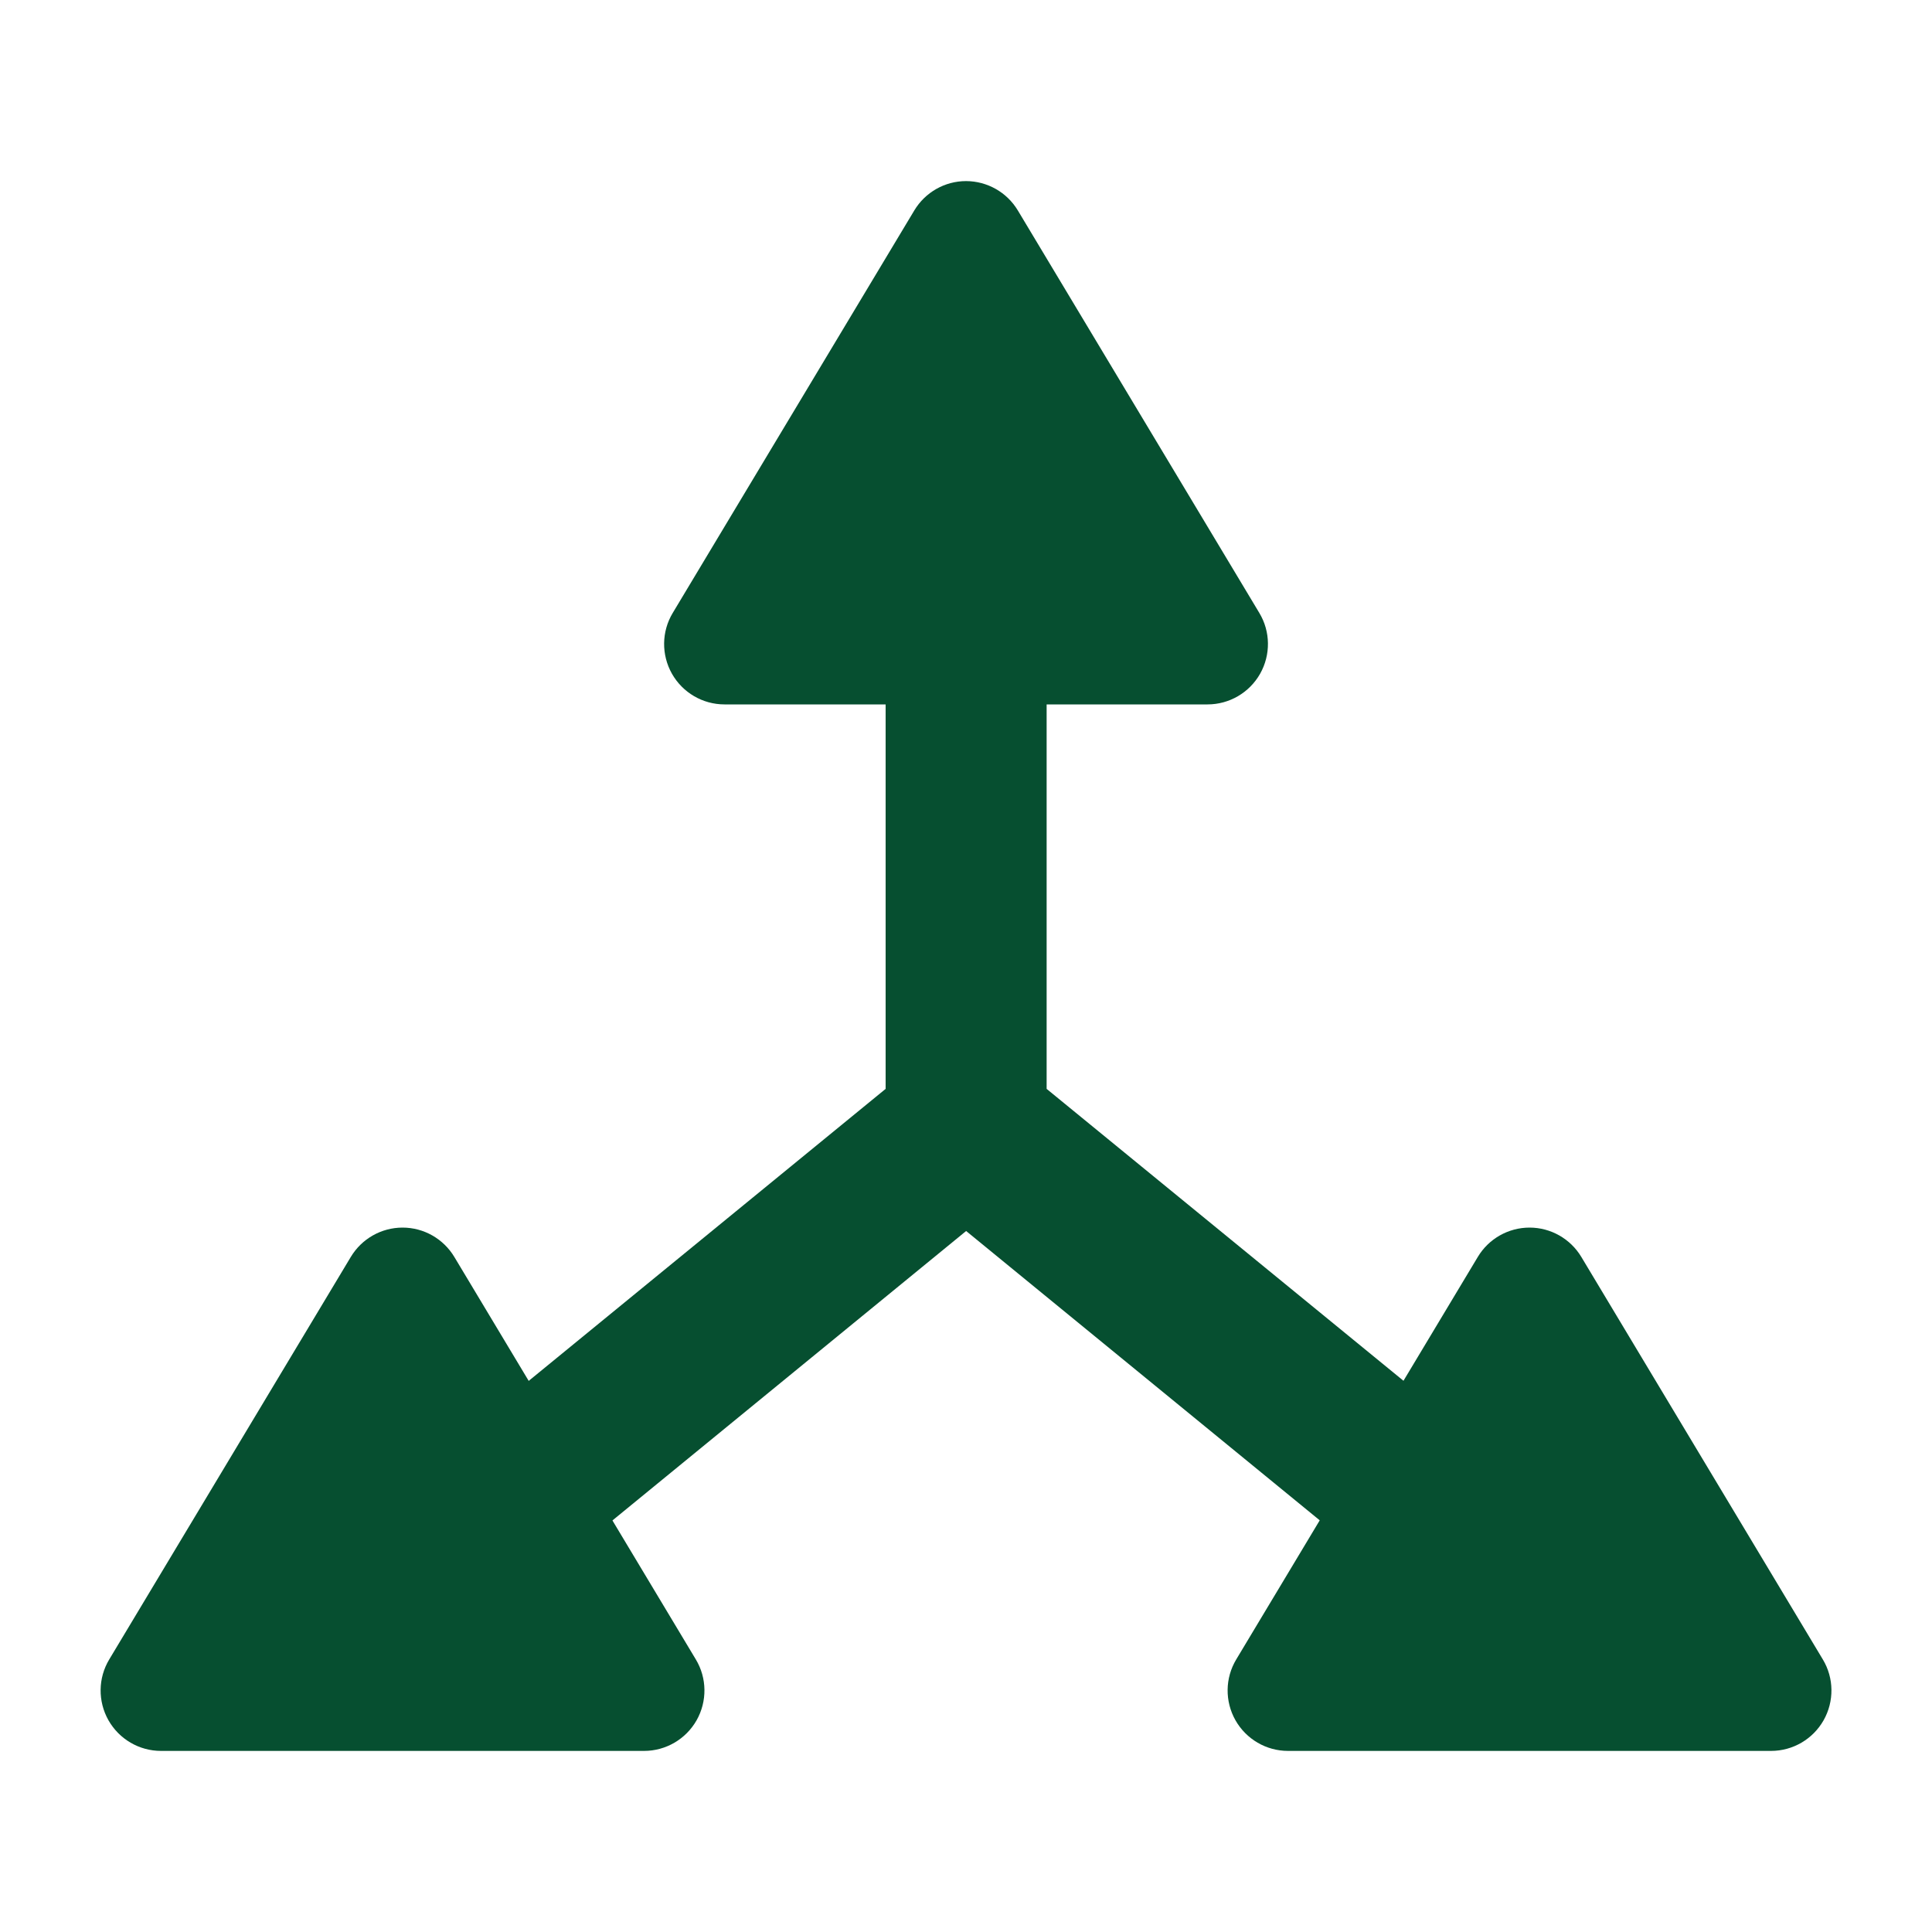<svg width="30" height="30" viewBox="0 0 30 30" fill="none" xmlns="http://www.w3.org/2000/svg">
<path fill-rule="evenodd" clip-rule="evenodd" d="M16.252 16.908L22.669 22.157L21.086 24.093L15.002 19.115L8.919 24.093L7.336 22.157L13.752 16.908V10H16.252V16.908Z" fill="#064F30"/>
<path d="M15.001 2.812C15.33 2.813 15.635 2.985 15.805 3.268L19.555 9.518C19.729 9.807 19.733 10.168 19.567 10.462C19.4 10.756 19.089 10.938 18.751 10.938H11.25C10.912 10.938 10.601 10.756 10.434 10.462C10.268 10.168 10.272 9.807 10.446 9.518L14.197 3.268C14.367 2.985 14.672 2.812 15.001 2.812Z" fill="#064F30"/>
<path d="M23.751 19.062C24.08 19.062 24.385 19.235 24.555 19.518L28.305 25.768C28.479 26.057 28.483 26.418 28.317 26.712C28.15 27.006 27.839 27.188 27.501 27.188H20C19.662 27.188 19.351 27.006 19.184 26.712C19.018 26.418 19.022 26.057 19.196 25.768L22.947 19.518C23.116 19.235 23.422 19.062 23.751 19.062Z" fill="#064F30"/>
<path d="M6.251 19.062C6.58 19.062 6.885 19.235 7.055 19.518L10.805 25.768C10.979 26.057 10.983 26.418 10.817 26.712C10.65 27.006 10.339 27.188 10.001 27.188H2.5C2.162 27.188 1.851 27.006 1.684 26.712C1.518 26.418 1.522 26.057 1.696 25.768L5.447 19.518C5.617 19.235 5.922 19.062 6.251 19.062Z" fill="#064F30"/>
</svg>
